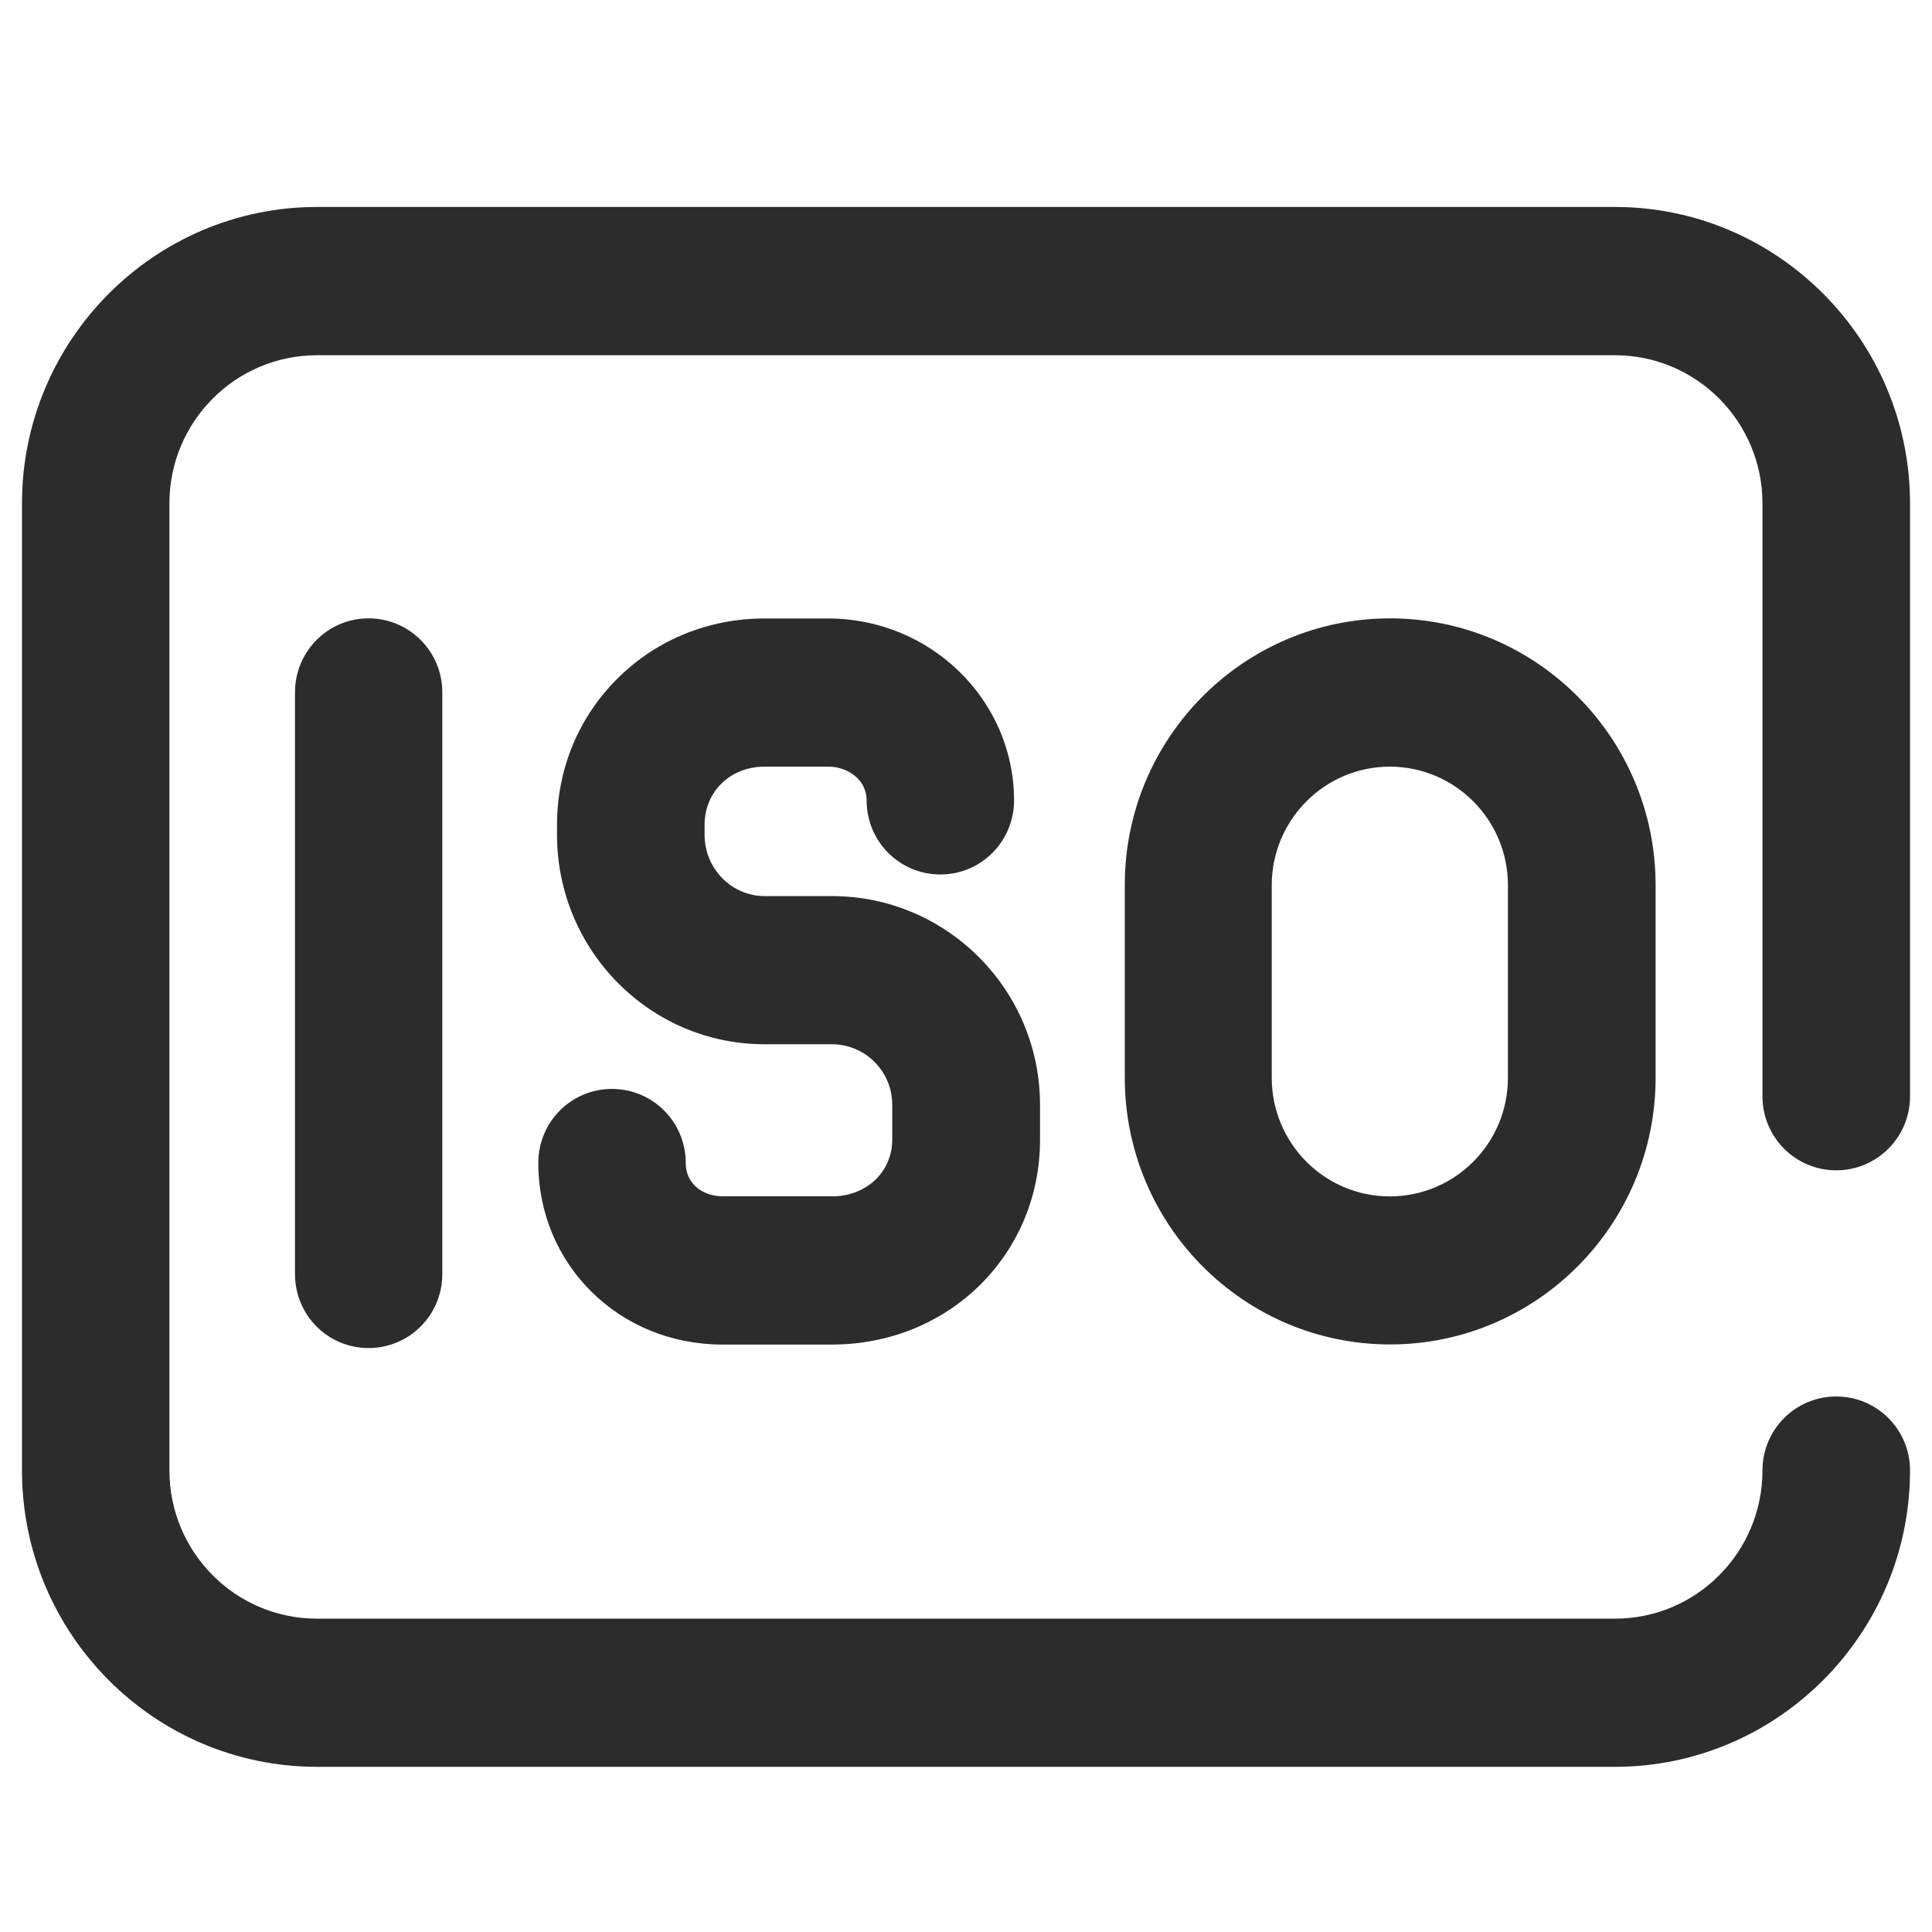 <?xml version="1.0" encoding="utf-8"?>
<!-- Generator: Adobe Illustrator 16.0.0, SVG Export Plug-In . SVG Version: 6.00 Build 0)  -->
<!DOCTYPE svg PUBLIC "-//W3C//DTD SVG 1.1//EN" "http://www.w3.org/Graphics/SVG/1.1/DTD/svg11.dtd">
<svg version="1.1" id="图层_1" xmlns="http://www.w3.org/2000/svg" xmlns:xlink="http://www.w3.org/1999/xlink" x="0px" y="0px"
	 width="16px" height="16px" viewBox="0 0 16 16" enable-background="new 0 0 16 16" xml:space="preserve">
<path fill="#2C2C2C" d="M2.443,5.734c0-0.339,0.272-0.613,0.609-0.613c0.338,0,0.611,0.274,0.611,0.613v4.817
	c0,0.34-0.273,0.613-0.611,0.613c-0.337,0-0.609-0.273-0.609-0.613V5.734z M15.207,9.692c-0.338,0-0.611-0.274-0.611-0.613v-4.91
	c0-0.677-0.547-1.227-1.221-1.227H2.625c-0.675,0-1.222,0.55-1.222,1.227v8.008c0,0.678,0.547,1.228,1.222,1.228h10.75
	c0.674,0,1.221-0.55,1.221-1.228c0-0.338,0.273-0.612,0.611-0.612s0.611,0.274,0.611,0.612c0,1.354-1.098,2.455-2.443,2.455H2.625
	c-1.349,0-2.443-1.102-2.443-2.455V4.169c0-1.353,1.097-2.455,2.443-2.455h10.75c1.346,0,2.443,1.103,2.443,2.455v4.91
	C15.818,9.418,15.545,9.692,15.207,9.692z M6.889,9.908c0.285,0,0.5-0.202,0.5-0.469V9.148c0-0.276-0.224-0.5-0.5-0.5H6.331
	c-0.948,0-1.718-0.778-1.718-1.735V6.831c0-0.464,0.18-0.896,0.507-1.218c0.321-0.317,0.752-0.491,1.211-0.491h0.528
	c0.848,0,1.539,0.676,1.539,1.506c0,0.34-0.273,0.614-0.61,0.614c-0.339,0-0.611-0.274-0.611-0.614c0-0.174-0.161-0.279-0.315-0.279
	H6.332c-0.284,0-0.497,0.207-0.497,0.482v0.082c0,0.281,0.224,0.508,0.497,0.508H6.89c0.95,0,1.723,0.775,1.723,1.729V9.44
	c0,0.949-0.756,1.695-1.723,1.695H5.982c-0.855,0-1.524-0.662-1.524-1.504c0-0.339,0.272-0.613,0.61-0.613s0.611,0.274,0.611,0.613
	c0,0.182,0.152,0.276,0.303,0.276H6.889z M11.512,5.121c1.213,0,2.199,0.991,2.199,2.209v1.595c0,1.219-0.986,2.209-2.199,2.209
	s-2.197-0.99-2.197-2.209V7.33C9.314,6.112,10.299,5.121,11.512,5.121L11.512,5.121z M12.488,8.925V7.331
	c0-0.542-0.438-0.982-0.979-0.982c-0.537,0-0.977,0.44-0.977,0.982v1.594c0,0.543,0.438,0.983,0.977,0.983
	C12.051,9.908,12.488,9.468,12.488,8.925L12.488,8.925z"/>
</svg>

